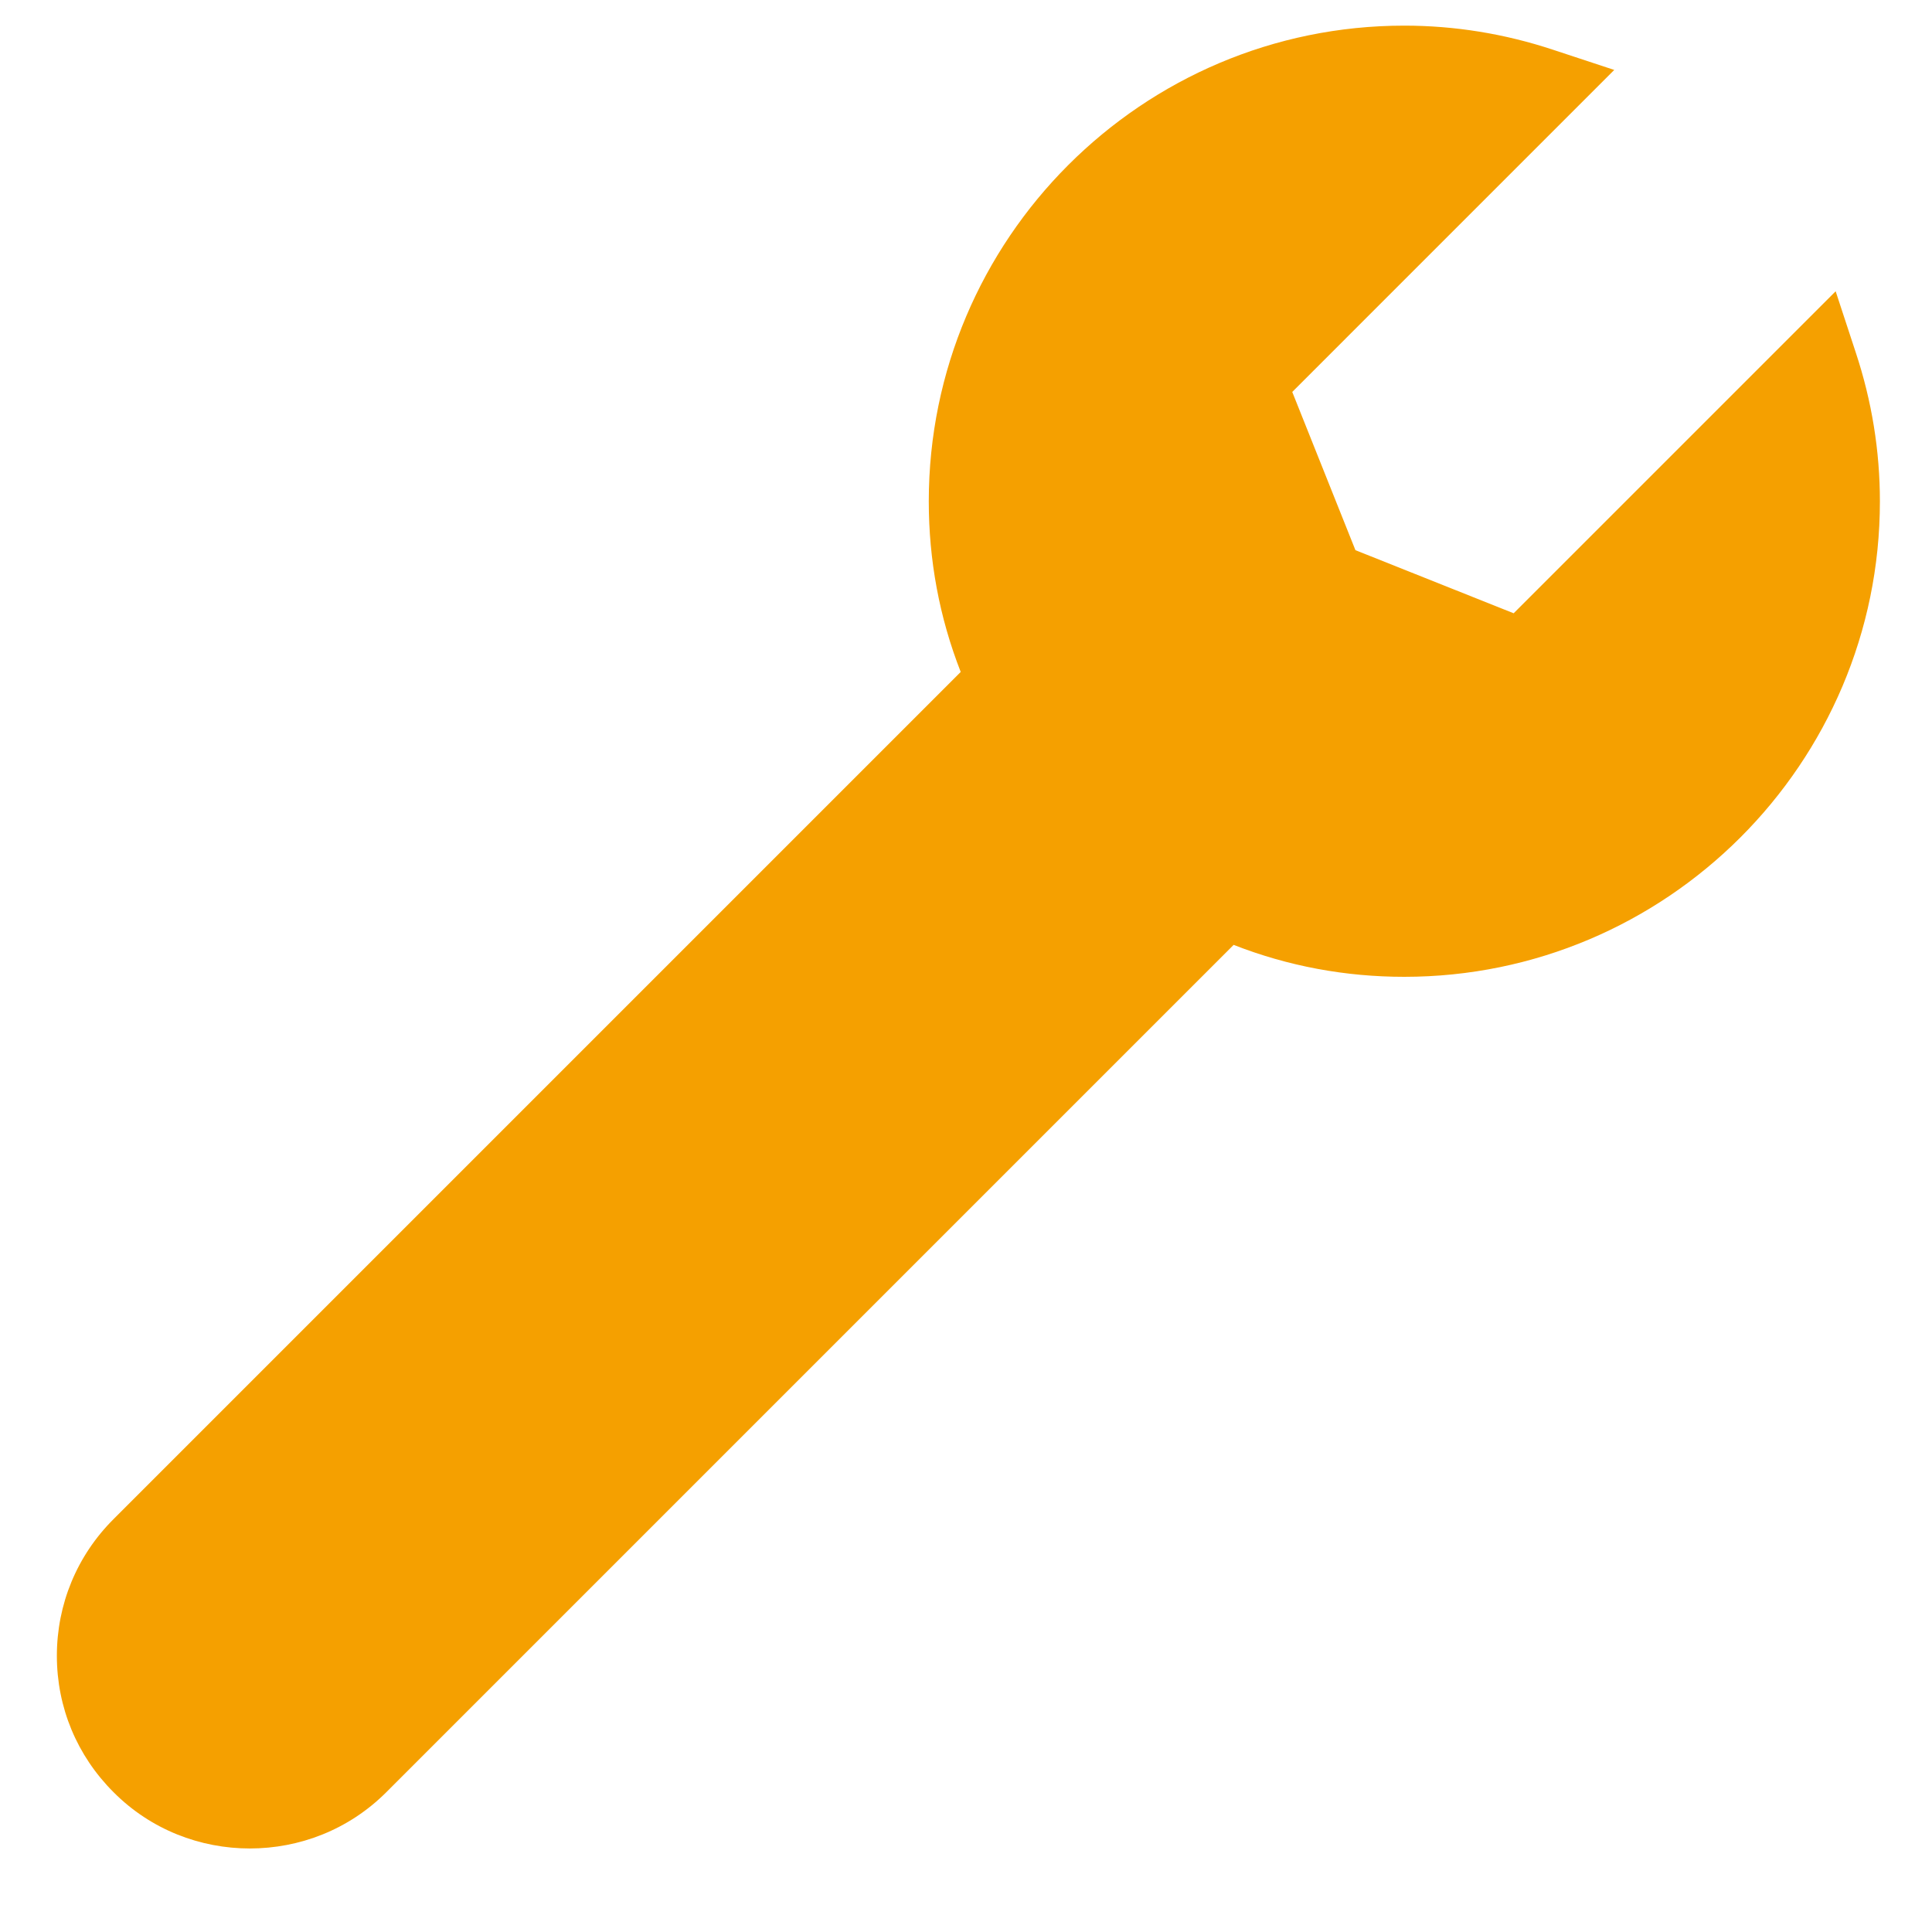 <?xml version="1.0" encoding="UTF-8"?><svg xmlns="http://www.w3.org/2000/svg" xmlns:xlink="http://www.w3.org/1999/xlink" width="30" zoomAndPan="magnify" viewBox="0 0 30 30" height="30" preserveAspectRatio="xMidYMid meet" version="1.0"><defs><clipPath id="clip-0"><path d="M 0.883 0.398 L 29.191 0.398 L 29.191 28.707 L 0.883 28.707 Z M 0.883 0.398 " clip-rule="nonzero"/></clipPath></defs><g clip-path="url(#clip-0)"><path fill="rgb(96.078%, 62.749%, 0%)" d="M 28.816 5.473 L 28.504 4.523 L 23.504 9.523 L 21.047 8.543 L 20.066 6.086 L 25.066 1.086 L 24.117 0.773 C 23.363 0.523 22.586 0.398 21.805 0.398 C 17.734 0.398 14.422 3.711 14.422 7.785 C 14.422 8.695 14.586 9.586 14.918 10.434 L 1.762 23.59 C 1.195 24.156 0.883 24.91 0.883 25.711 C 0.883 26.512 1.195 27.262 1.762 27.828 C 2.344 28.414 3.113 28.703 3.879 28.703 C 4.648 28.703 5.414 28.414 6 27.828 L 19.156 14.672 C 20.004 15.004 20.895 15.168 21.805 15.168 C 25.879 15.168 29.191 11.855 29.191 7.785 C 29.191 7.004 29.066 6.227 28.816 5.473 Z M 28.816 5.473 " fill-opacity="1" fill-rule="nonzero"/></g></svg>